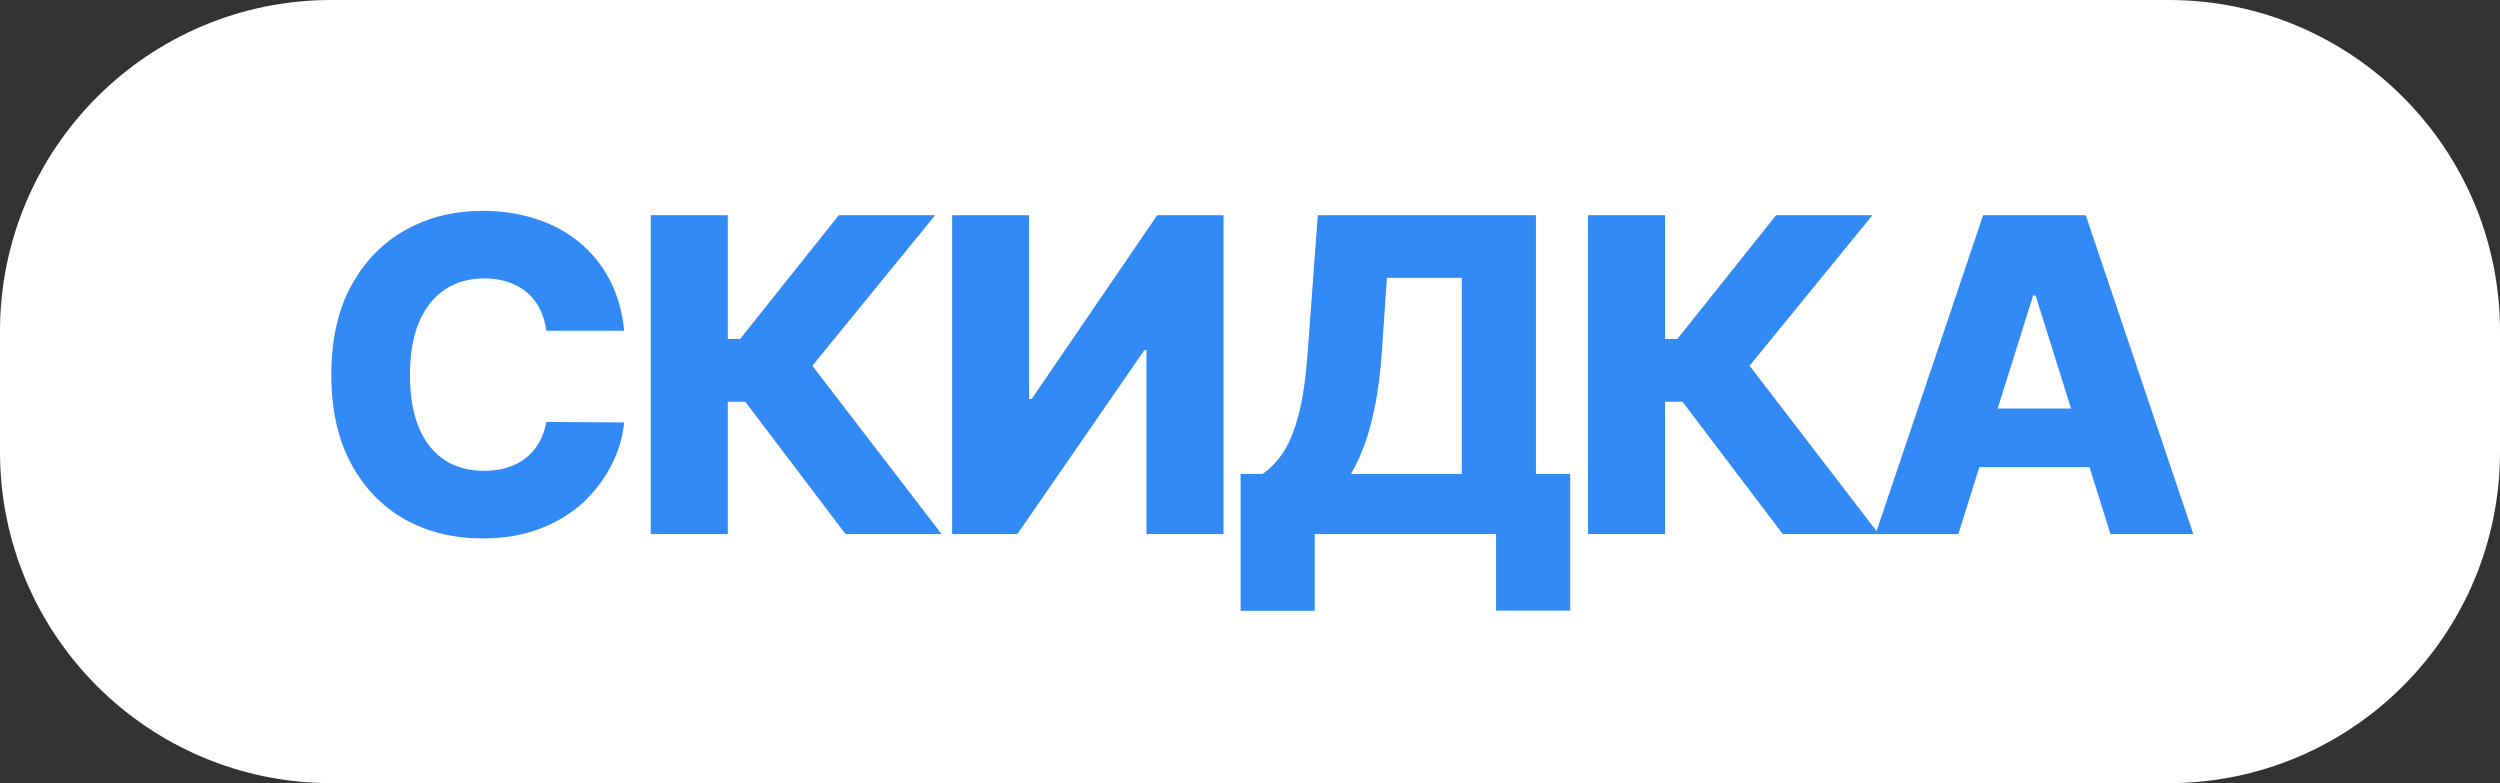 <?xml version="1.0" encoding="UTF-8"?> <svg xmlns="http://www.w3.org/2000/svg" width="83" height="26" viewBox="0 0 83 26" fill="none"><rect x="0" y="0" width="83" height="26" fill="#333333" stroke="none"/> <path d="M0 11C0 4.925 4.925 0 11 0H72C78.075 0 83 4.925 83 11V15C83 21.075 78.075 26 72 26H11C4.925 26 0 21.075 0 15V11Z" fill="white"></path> <path d="M65.018 17.73H62.269L65.84 7.145H69.246L72.818 17.73H70.068L67.582 9.812H67.499L65.018 17.73ZM64.651 13.564H70.399V15.508H64.651V13.564Z" fill="#328AF7"></path> <path d="M59.187 17.73L55.858 13.337H55.279V17.73H52.721V7.145H55.279V11.254H55.688L58.965 7.145H62.164L58.086 12.143L62.376 17.73H59.187Z" fill="#328AF7"></path> <path d="M41.188 20.279V15.735H41.916C42.161 15.57 42.385 15.339 42.588 15.043C42.792 14.743 42.966 14.322 43.11 13.781C43.255 13.237 43.358 12.518 43.42 11.626L43.751 7.145H50.993V15.735H52.13V20.273H49.669V17.73H43.648V20.279H41.188ZM44.852 15.735H48.532V9.222H46.046L45.881 11.626C45.836 12.298 45.764 12.89 45.664 13.404C45.564 13.917 45.445 14.365 45.307 14.748C45.169 15.127 45.018 15.456 44.852 15.735Z" fill="#328AF7"></path> <path d="M31.611 7.145H34.165V13.244H34.253L38.419 7.145H40.62V17.73H38.062V11.621H37.995L33.777 17.73H31.611V7.145Z" fill="#328AF7"></path> <path d="M28.071 17.73L24.742 13.337H24.163V17.73H21.605V7.145H24.163V11.254H24.571L27.848 7.145H31.048L26.97 12.143L31.26 17.73H28.071Z" fill="#328AF7"></path> <path d="M20.723 10.98H18.138C18.104 10.715 18.033 10.475 17.926 10.261C17.819 10.048 17.678 9.865 17.502 9.714C17.327 9.562 17.118 9.447 16.877 9.367C16.639 9.285 16.376 9.243 16.086 9.243C15.573 9.243 15.13 9.369 14.758 9.621C14.389 9.872 14.105 10.236 13.905 10.711C13.709 11.187 13.61 11.762 13.61 12.438C13.61 13.14 13.71 13.73 13.91 14.205C14.113 14.677 14.398 15.034 14.763 15.275C15.132 15.513 15.568 15.632 16.071 15.632C16.353 15.632 16.61 15.596 16.841 15.523C17.075 15.451 17.28 15.346 17.456 15.208C17.635 15.067 17.782 14.896 17.895 14.696C18.012 14.493 18.093 14.264 18.138 14.009L20.723 14.024C20.678 14.493 20.542 14.955 20.314 15.41C20.09 15.864 19.782 16.28 19.389 16.655C18.996 17.027 18.517 17.324 17.952 17.544C17.39 17.765 16.746 17.875 16.019 17.875C15.061 17.875 14.203 17.665 13.445 17.245C12.69 16.821 12.094 16.204 11.656 15.394C11.219 14.584 11 13.599 11 12.438C11 11.273 11.222 10.286 11.667 9.476C12.111 8.666 12.713 8.051 13.471 7.631C14.229 7.21 15.078 7 16.019 7C16.66 7 17.253 7.09 17.797 7.269C18.341 7.445 18.82 7.703 19.234 8.044C19.647 8.382 19.983 8.797 20.242 9.29C20.5 9.783 20.66 10.346 20.723 10.98Z" fill="#328AF7"></path> </svg> 